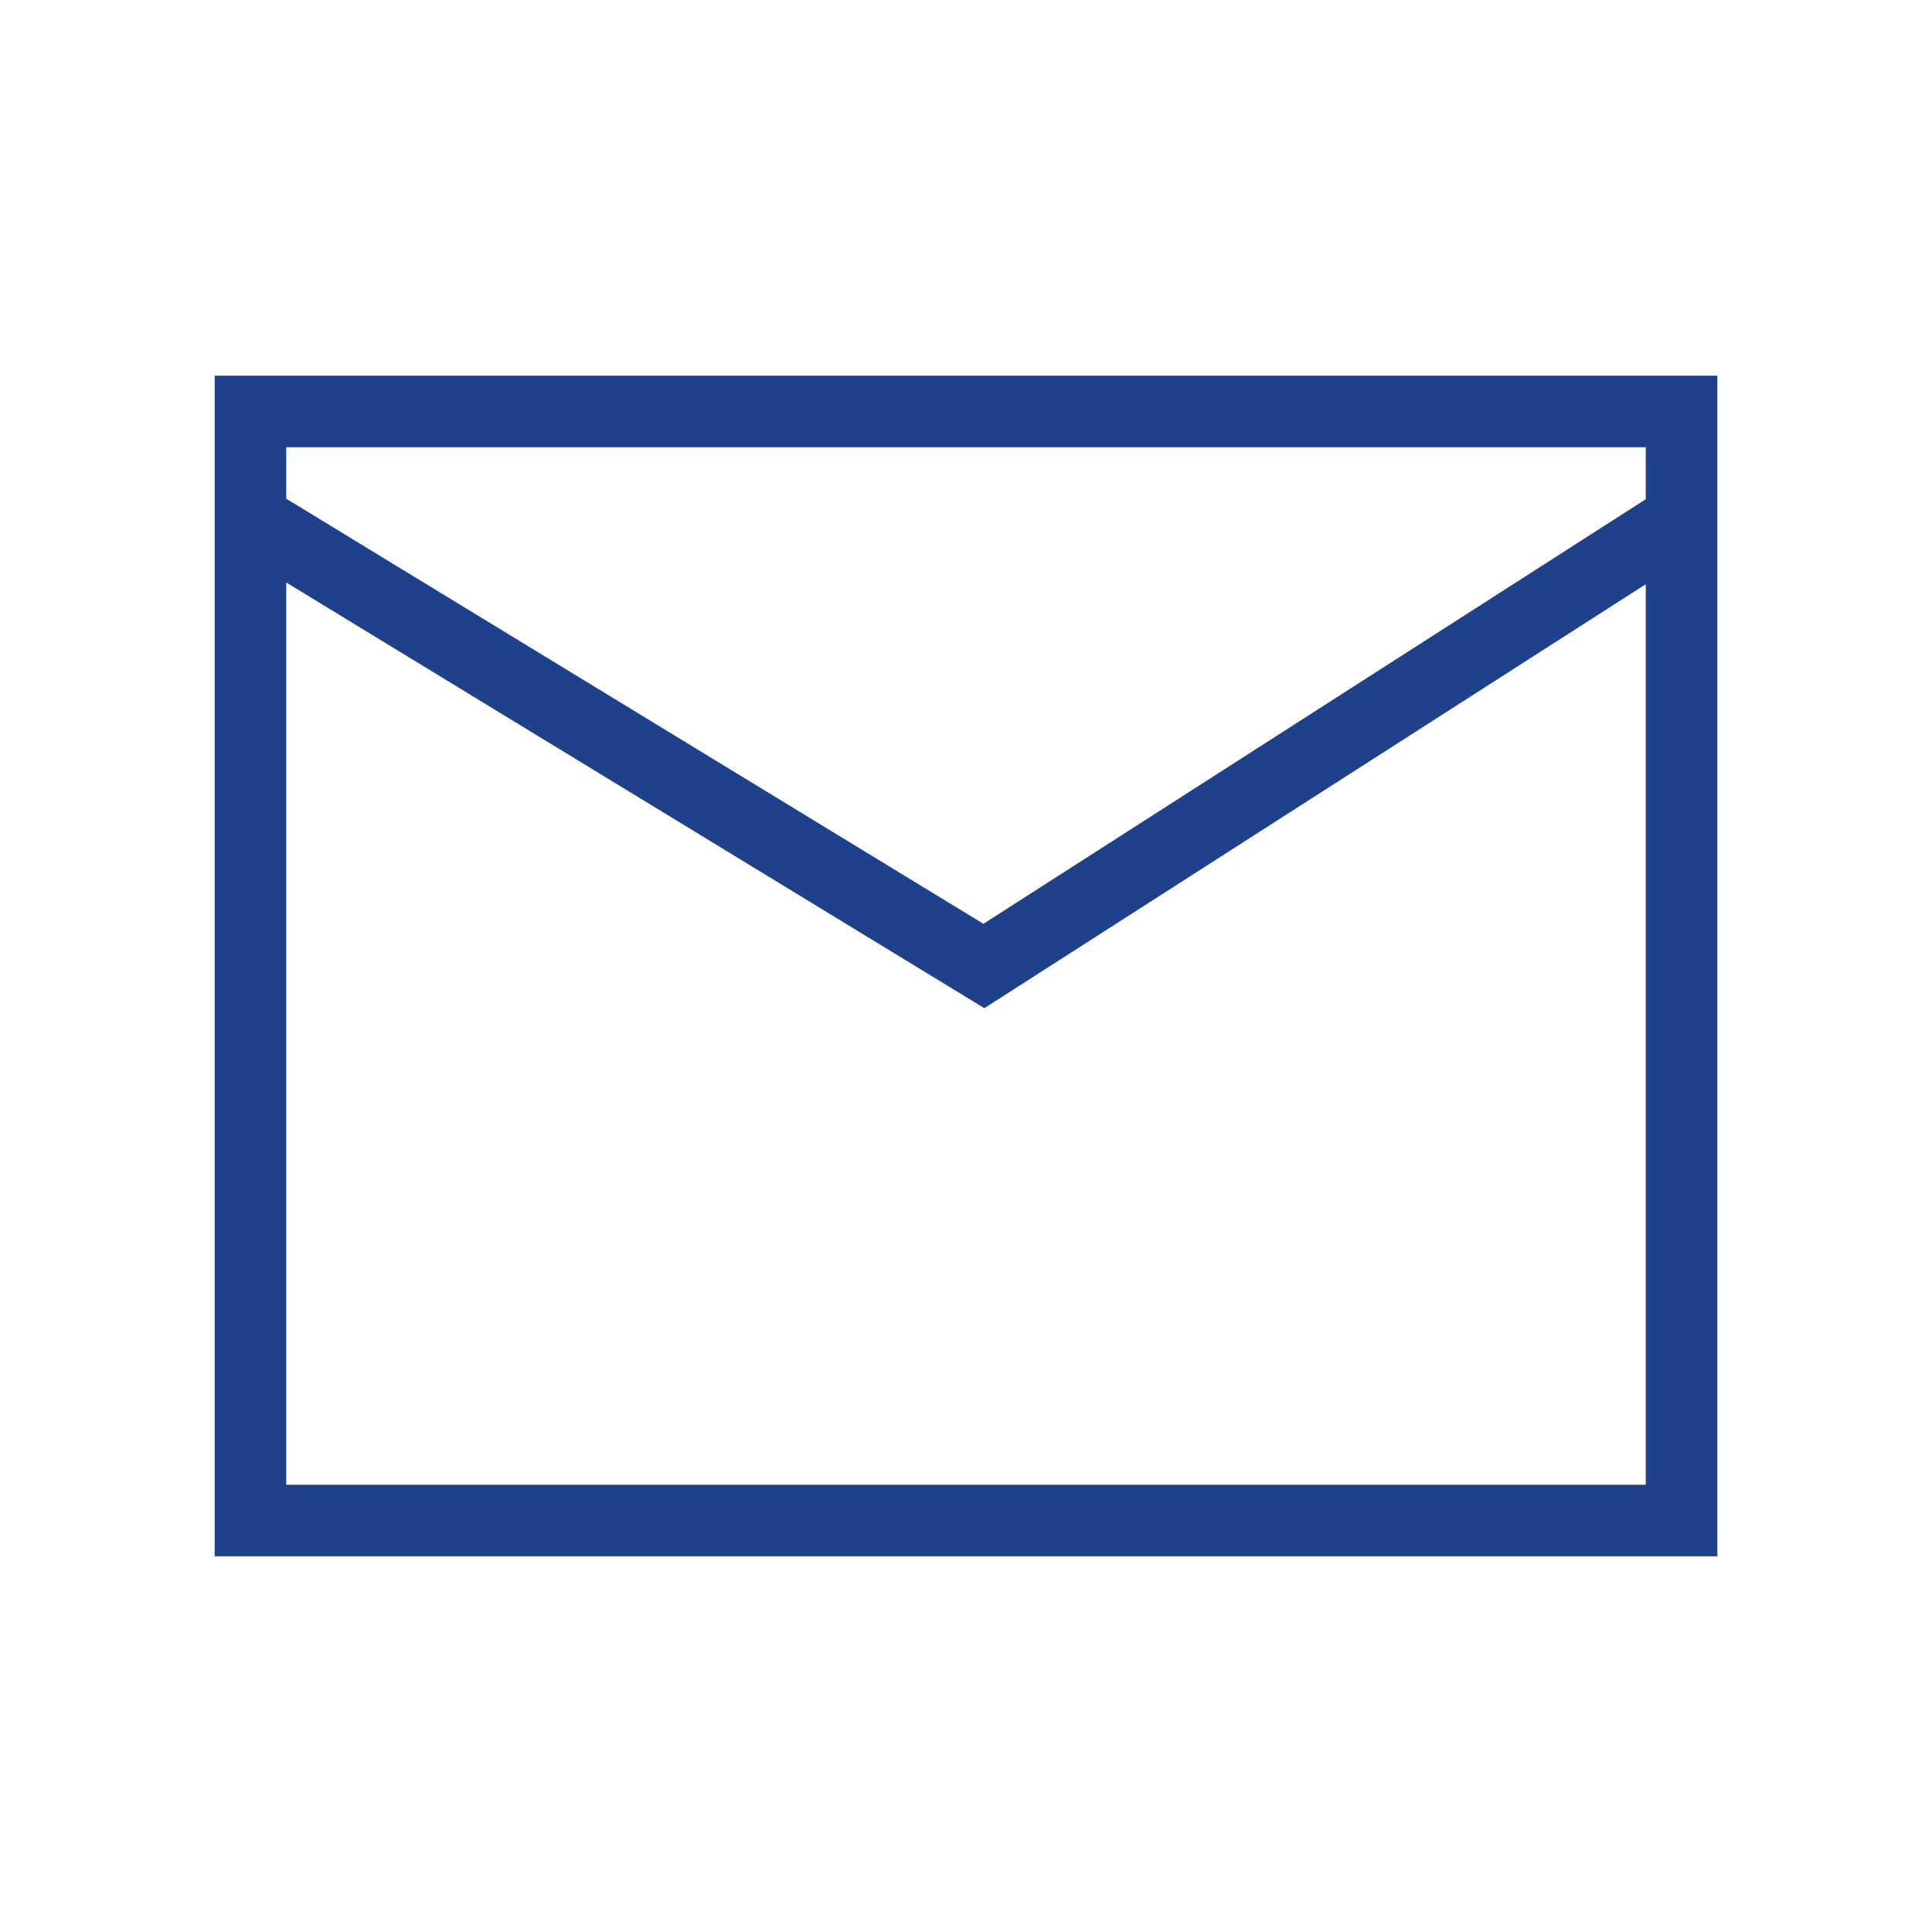 <svg width="54" height="54" viewBox="0 0 54 54" fill="none" xmlns="http://www.w3.org/2000/svg">
<path d="M47 14.5V11.5H7V14.5M47 14.5V42.5H7V14.5M47 14.5L27.5 27L7 14.5" stroke="#1F418B" stroke-width="2"/>
</svg>

